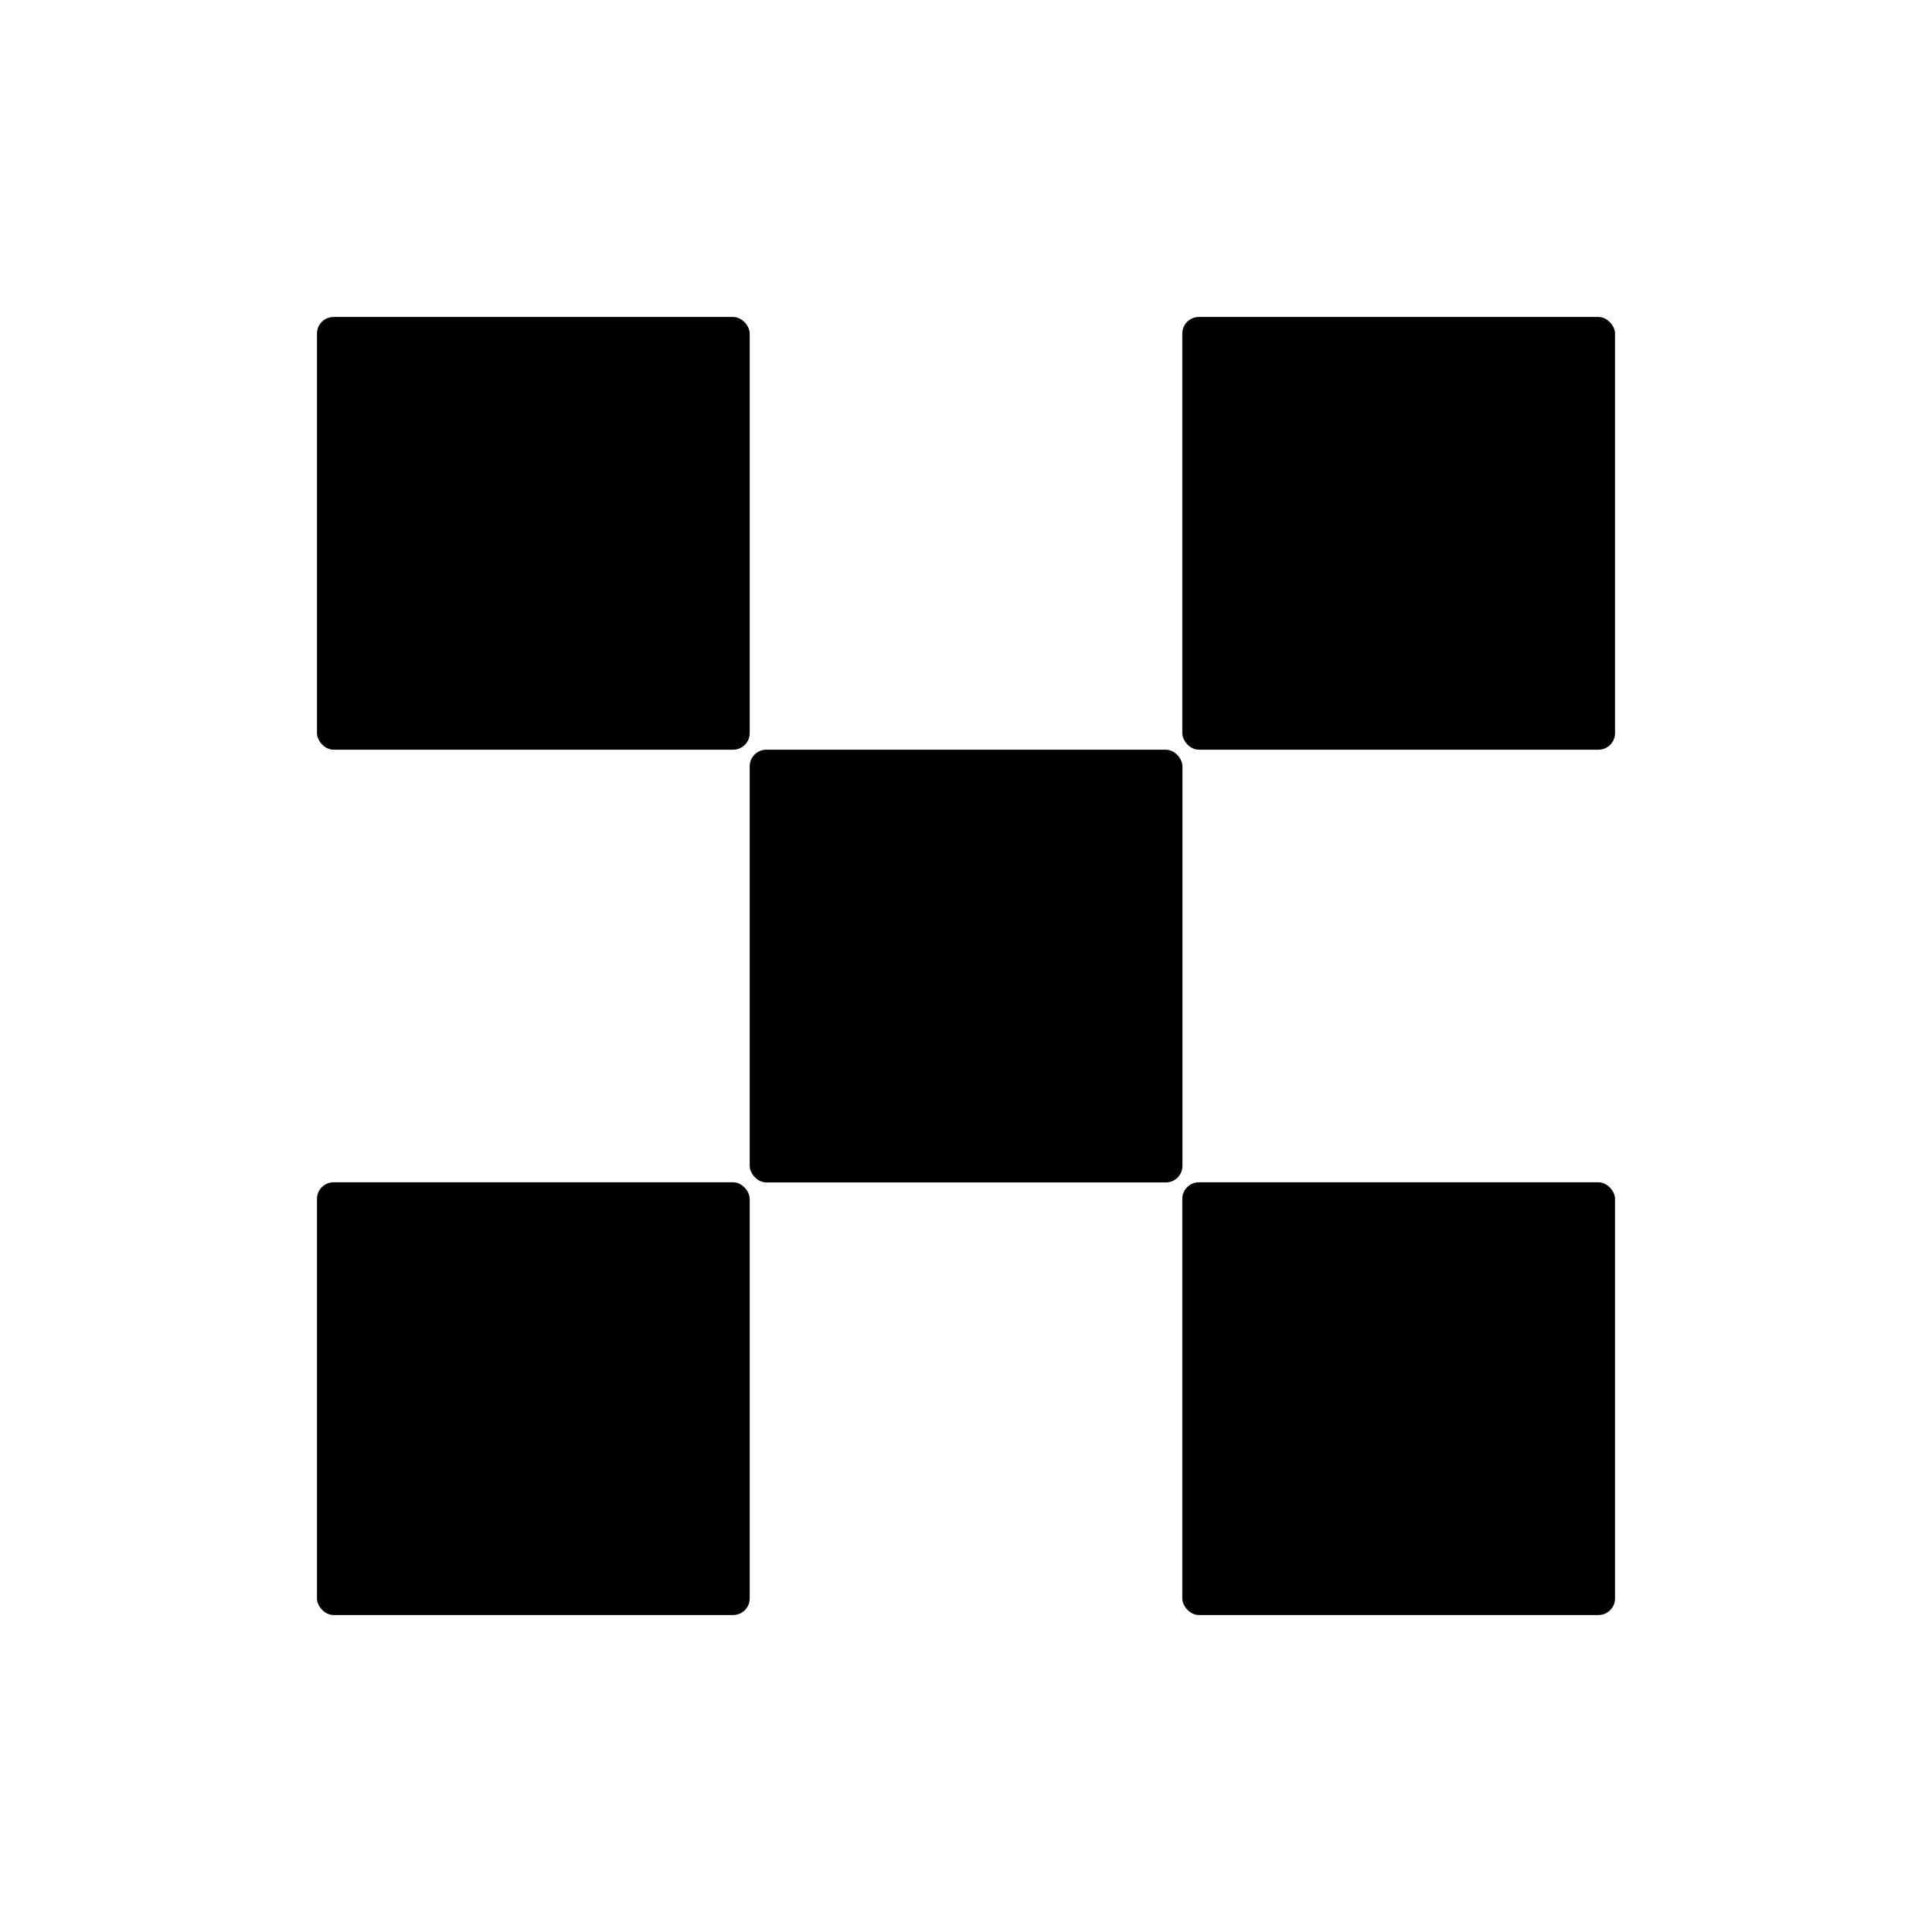 <?xml version="1.0" ?><svg data-name="Layer 1" id="Layer_1" viewBox="0 0 128 128" xmlns="http://www.w3.org/2000/svg"><title/><rect height="28.67" rx="1.1" width="28.67" x="49.67" y="49.67"/><rect height="28.67" rx="1.1" width="28.67" x="21" y="21"/><rect height="28.67" rx="1.1" width="28.67" x="78.33" y="21"/><rect height="28.67" rx="1.1" width="28.67" x="21" y="78.33"/><rect height="28.67" rx="1.1" width="28.67" x="78.33" y="78.33"/></svg>